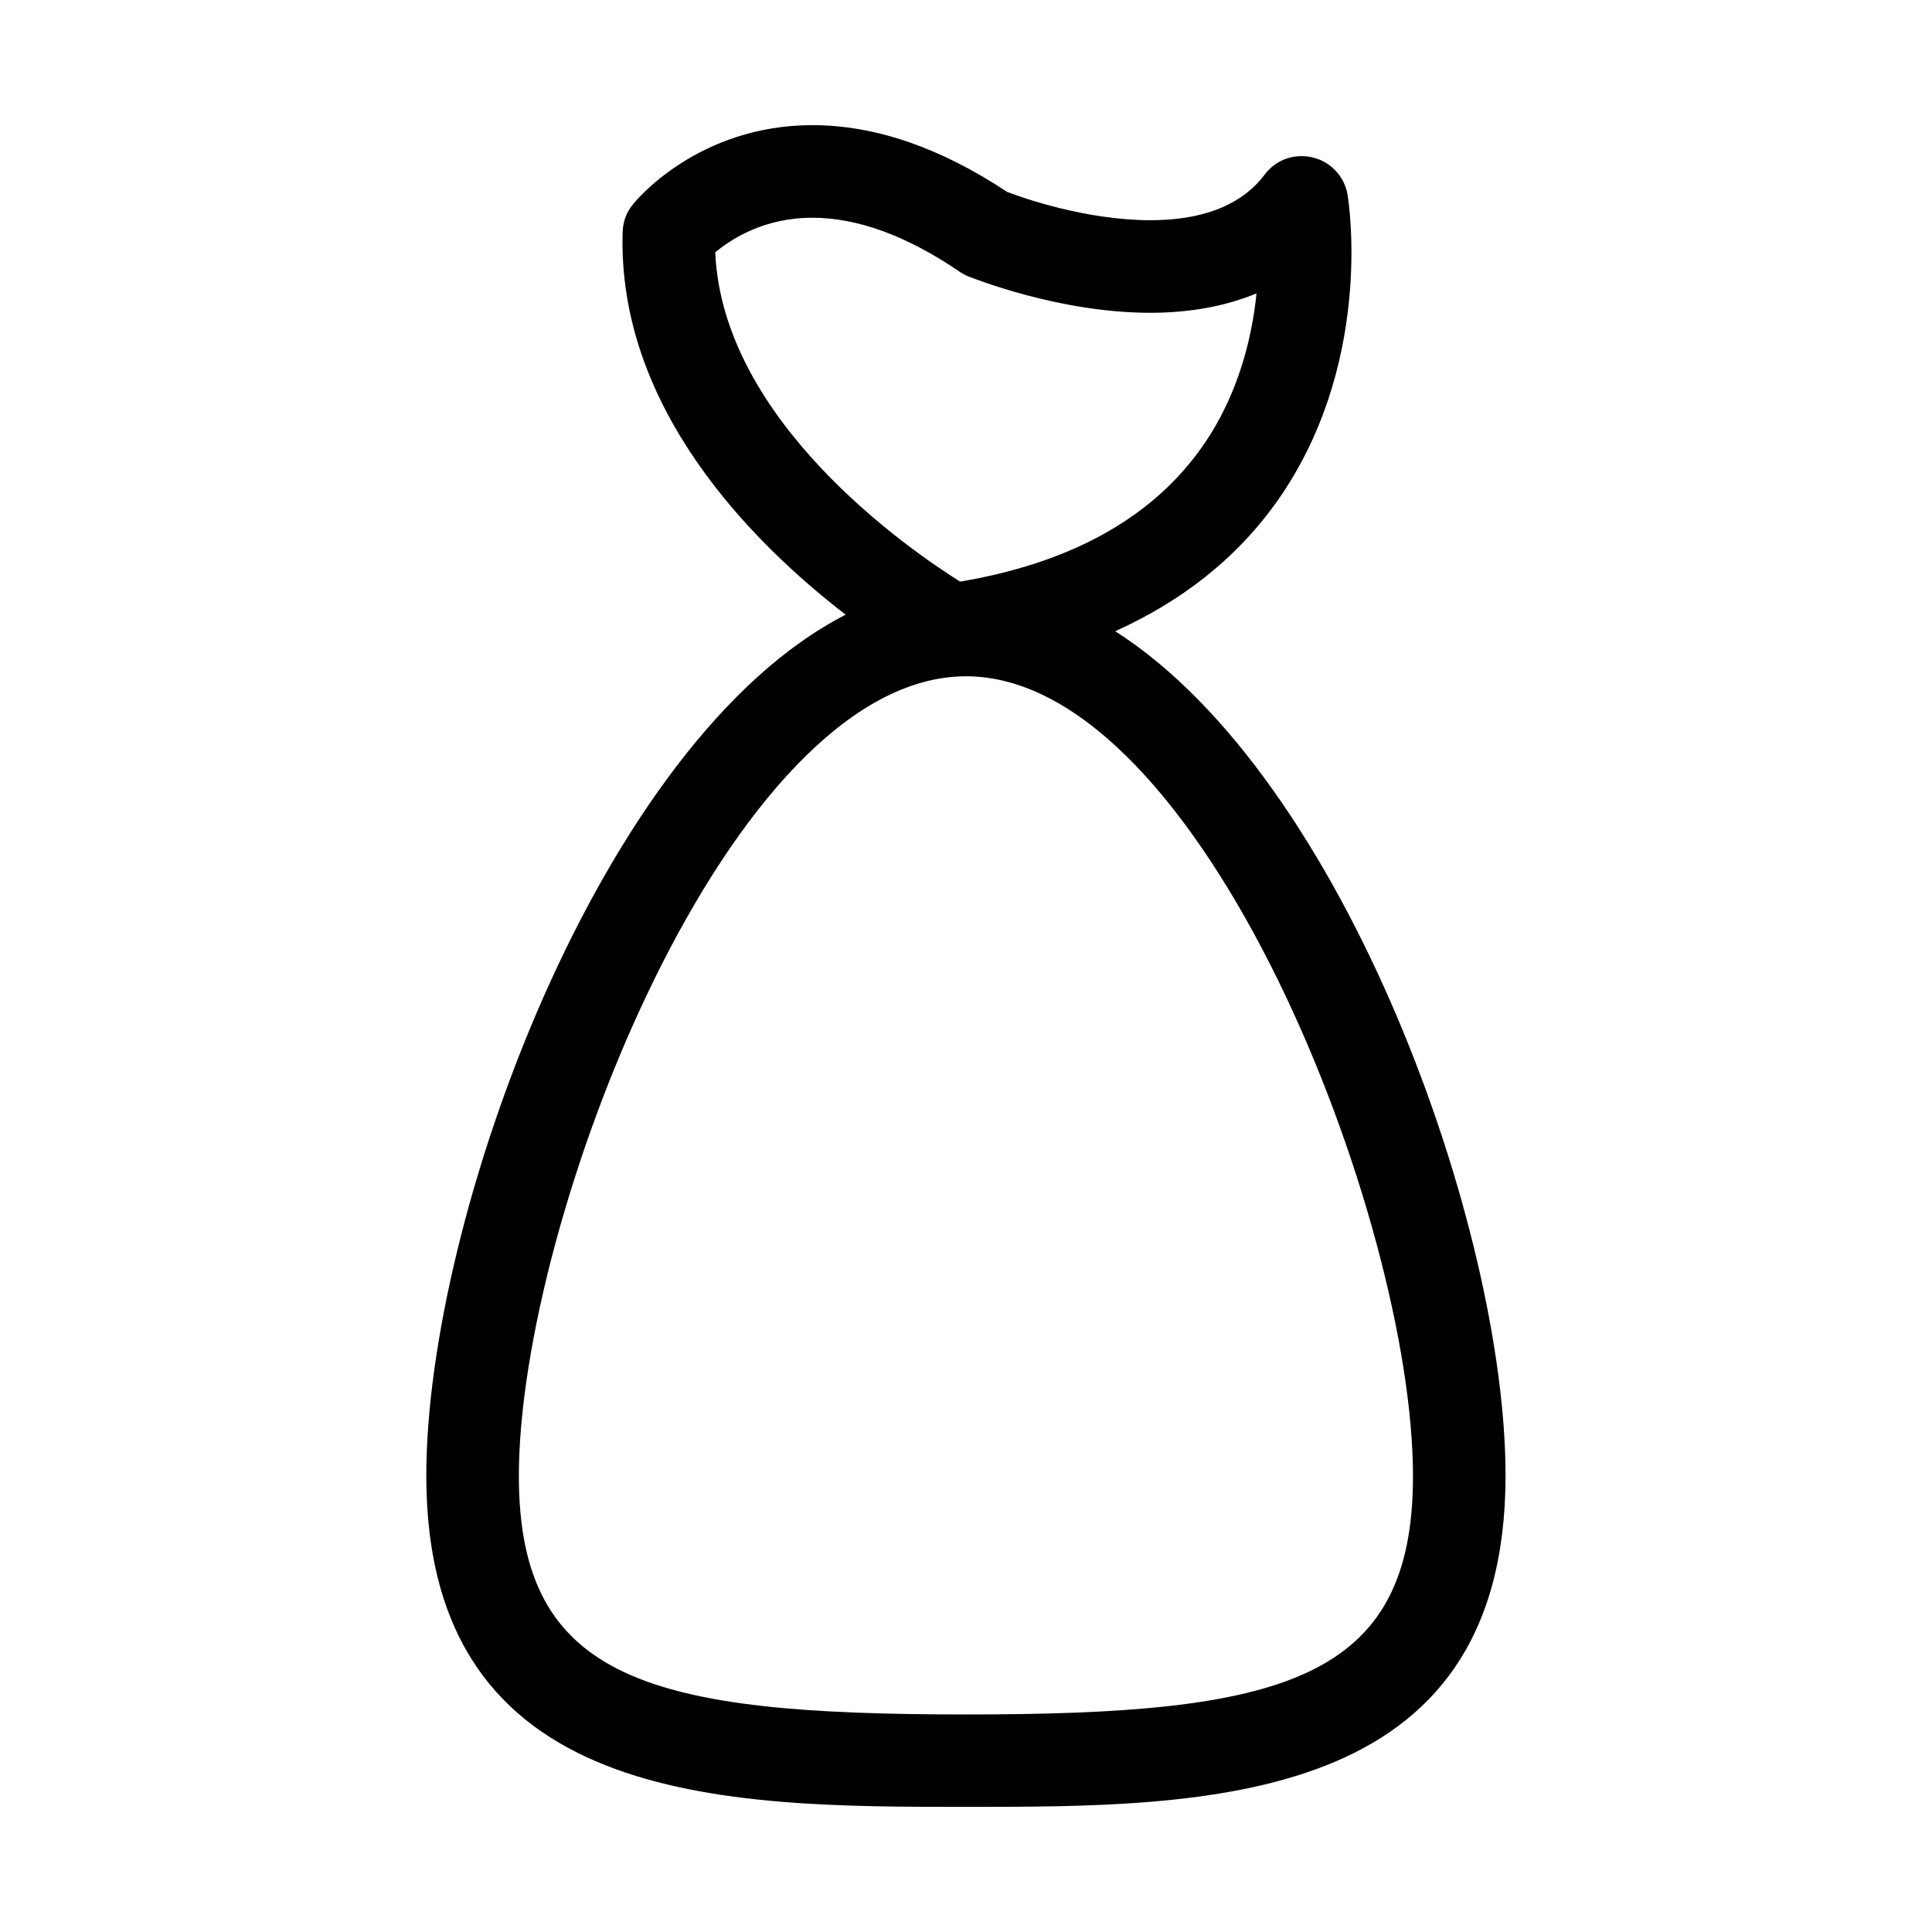 <?xml version="1.0" encoding="UTF-8"?>
<!-- Uploaded to: ICON Repo, www.svgrepo.com, Generator: ICON Repo Mixer Tools -->
<svg fill="#000000" width="800px" height="800px" version="1.1" viewBox="144 144 512 512" xmlns="http://www.w3.org/2000/svg">
 <path d="m439.55 311.28c17.383-7.859 31.488-18.844 41.969-33.148 26.852-36.727 19.902-80.711 19.598-82.523-0.805-4.84-4.434-8.719-9.219-9.879-4.789-1.156-9.773 0.555-12.695 4.484-0.352 0.402-0.656 0.855-1.008 1.258-6.098 7.207-16.023 10.887-29.273 10.887-16.977 0-33.754-5.844-38.039-7.508-17.684-11.738-35.012-17.684-51.59-17.684-30.379 0-46.906 20.102-47.559 21.008-1.711 2.016-2.621 4.535-2.719 7.203-1.512 46.754 34.562 82.625 59.098 101.52-64.992 33.25-111.14 160.06-111.14 228.18 0 87.762 79.352 87.762 143.03 87.762s142.98 0 142.98-87.762c0.051-65.395-42.523-184.95-103.43-223.79zm-106-100.41c4.18-3.477 12.848-9.168 25.746-9.168 11.941 0 25.039 4.785 38.945 14.258 0.707 0.504 1.41 0.855 2.168 1.211 1.008 0.352 23.93 9.723 48.465 9.723 10.48 0 19.949-1.762 28.113-5.141-1.262 12.395-5.144 28.164-15.422 42.07-13.25 17.934-34.41 29.473-63.125 34.309-13.652-8.566-62.977-42.574-64.891-87.262zm66.453 387.48c-83.582 0-118.5-8.816-118.5-63.227 0-67.965 56.023-211.9 118.5-211.9s118.45 143.94 118.45 211.9c0.051 54.41-34.863 63.227-118.45 63.227z"/>
</svg>